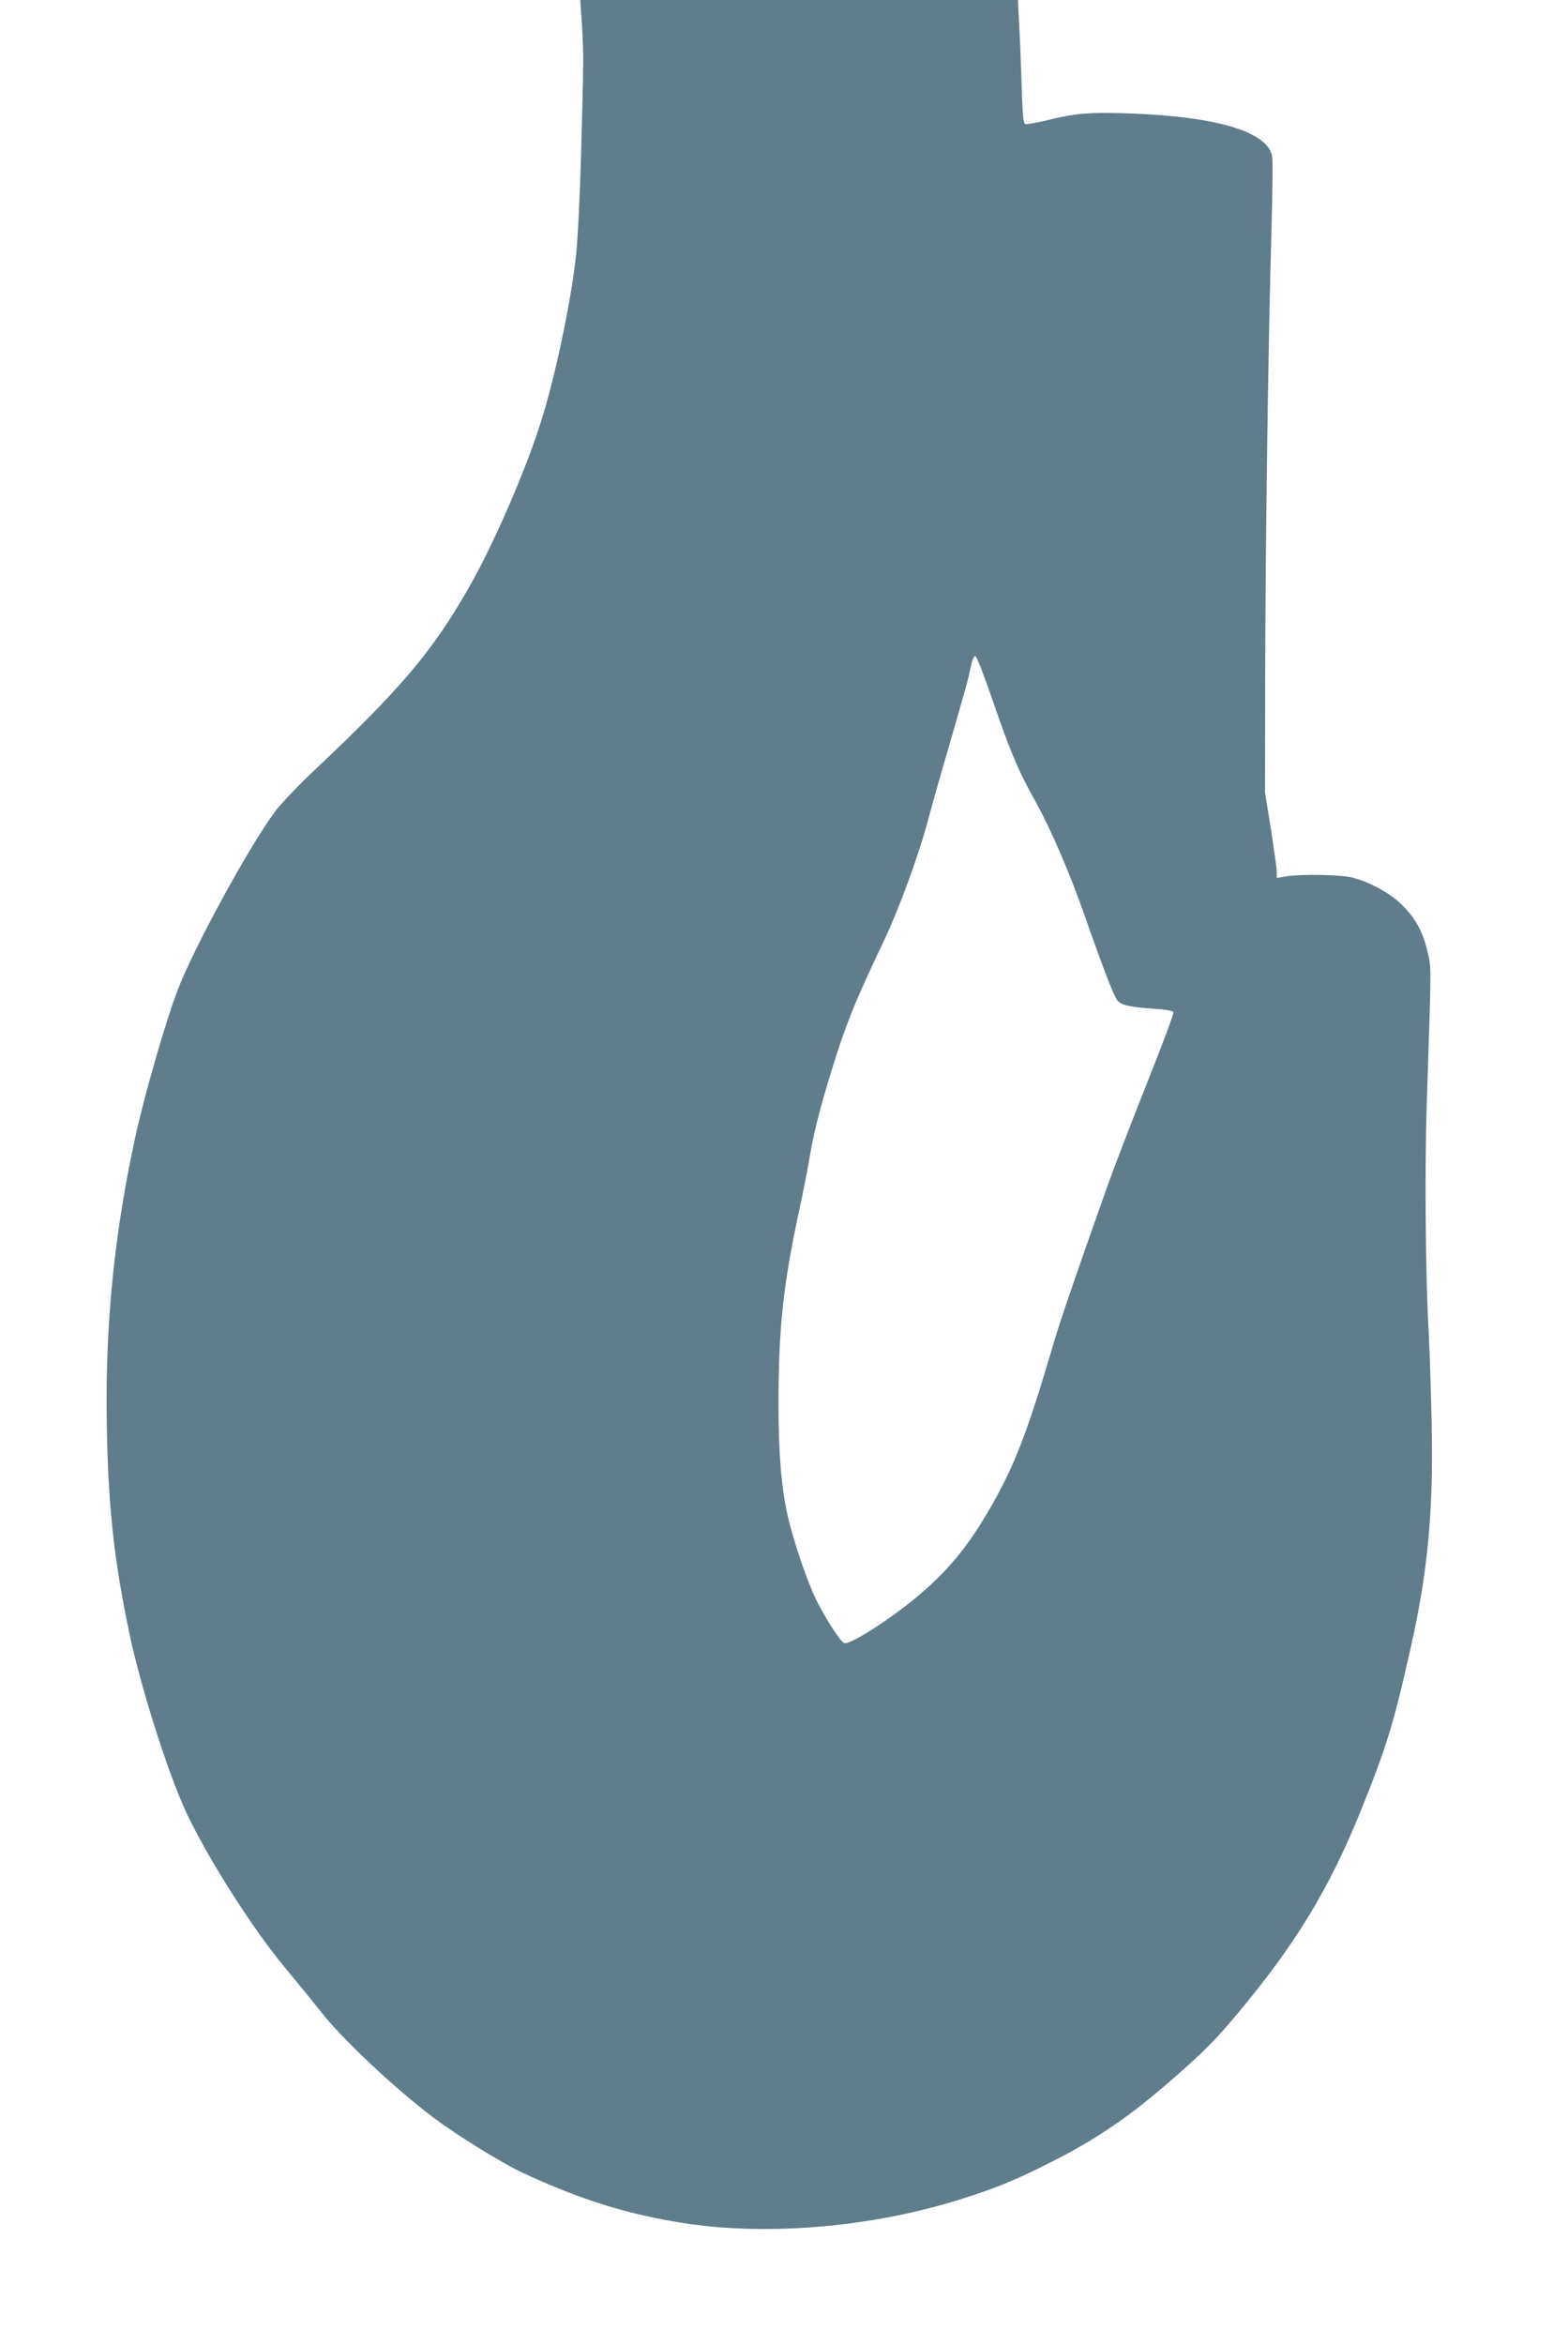 <?xml version="1.0" standalone="no"?>
<!DOCTYPE svg PUBLIC "-//W3C//DTD SVG 20010904//EN"
 "http://www.w3.org/TR/2001/REC-SVG-20010904/DTD/svg10.dtd">
<svg version="1.0" xmlns="http://www.w3.org/2000/svg"
 width="856pt" height="1280pt" viewBox="0 0 856 1280"
 preserveAspectRatio="xMidYMid meet">
<g transform="translate(0,1280) scale(0.1,-0.1)"
fill="#607d8b" stroke="none">
<path d="M3177 12663 c10 -165 9 -204 -5 -713 -6 -217 -18 -460 -27 -540 -25
-238 -106 -630 -182 -880 -81 -270 -264 -694 -405 -940 -197 -344 -366 -545
-832 -985 -93 -87 -192 -191 -221 -230 -144 -191 -455 -762 -539 -989 -63
-167 -172 -546 -220 -758 -121 -544 -173 -1053 -163 -1608 8 -449 40 -742 126
-1147 56 -265 193 -704 289 -923 104 -241 370 -665 560 -892 74 -90 160 -194
190 -233 111 -145 406 -423 617 -582 125 -94 370 -246 480 -298 324 -152 592
-235 910 -282 456 -67 1021 -16 1500 137 186 59 289 101 482 199 253 127 437
254 675 463 163 143 223 203 343 347 316 377 499 678 671 1101 141 348 184
487 274 891 95 420 125 744 116 1219 -4 179 -11 402 -16 495 -18 314 -23 891
-11 1265 26 786 26 736 2 834 -26 109 -70 185 -151 260 -65 59 -169 114 -260
137 -62 15 -277 19 -357 6 l-53 -9 0 34 c0 19 -15 124 -32 233 l-32 200 1 680
c2 743 17 1796 34 2385 6 206 8 389 4 407 -25 132 -291 214 -755 233 -234 9
-316 3 -472 -36 -59 -14 -114 -24 -121 -21 -11 4 -15 54 -20 224 -4 120 -10
271 -14 336 l-6 117 -1194 0 -1195 0 9 -137z m2241 -3683 c98 -284 138 -381
233 -551 88 -159 187 -389 273 -634 99 -283 155 -427 175 -454 21 -27 63 -37
204 -47 62 -4 100 -11 103 -19 3 -7 -62 -180 -144 -386 -82 -206 -179 -457
-215 -559 -158 -444 -260 -741 -293 -854 -157 -535 -228 -712 -394 -983 -99
-161 -203 -281 -350 -405 -152 -128 -371 -267 -401 -256 -21 8 -101 131 -152
234 -50 100 -129 334 -158 466 -34 155 -49 339 -49 601 0 413 24 643 111 1052
23 104 50 242 60 305 25 150 73 329 153 575 60 183 107 296 256 610 77 163
185 457 231 629 22 83 74 268 116 411 101 348 110 381 123 448 7 32 17 57 24
57 7 0 46 -100 94 -240z"/>
</g>
</svg>
